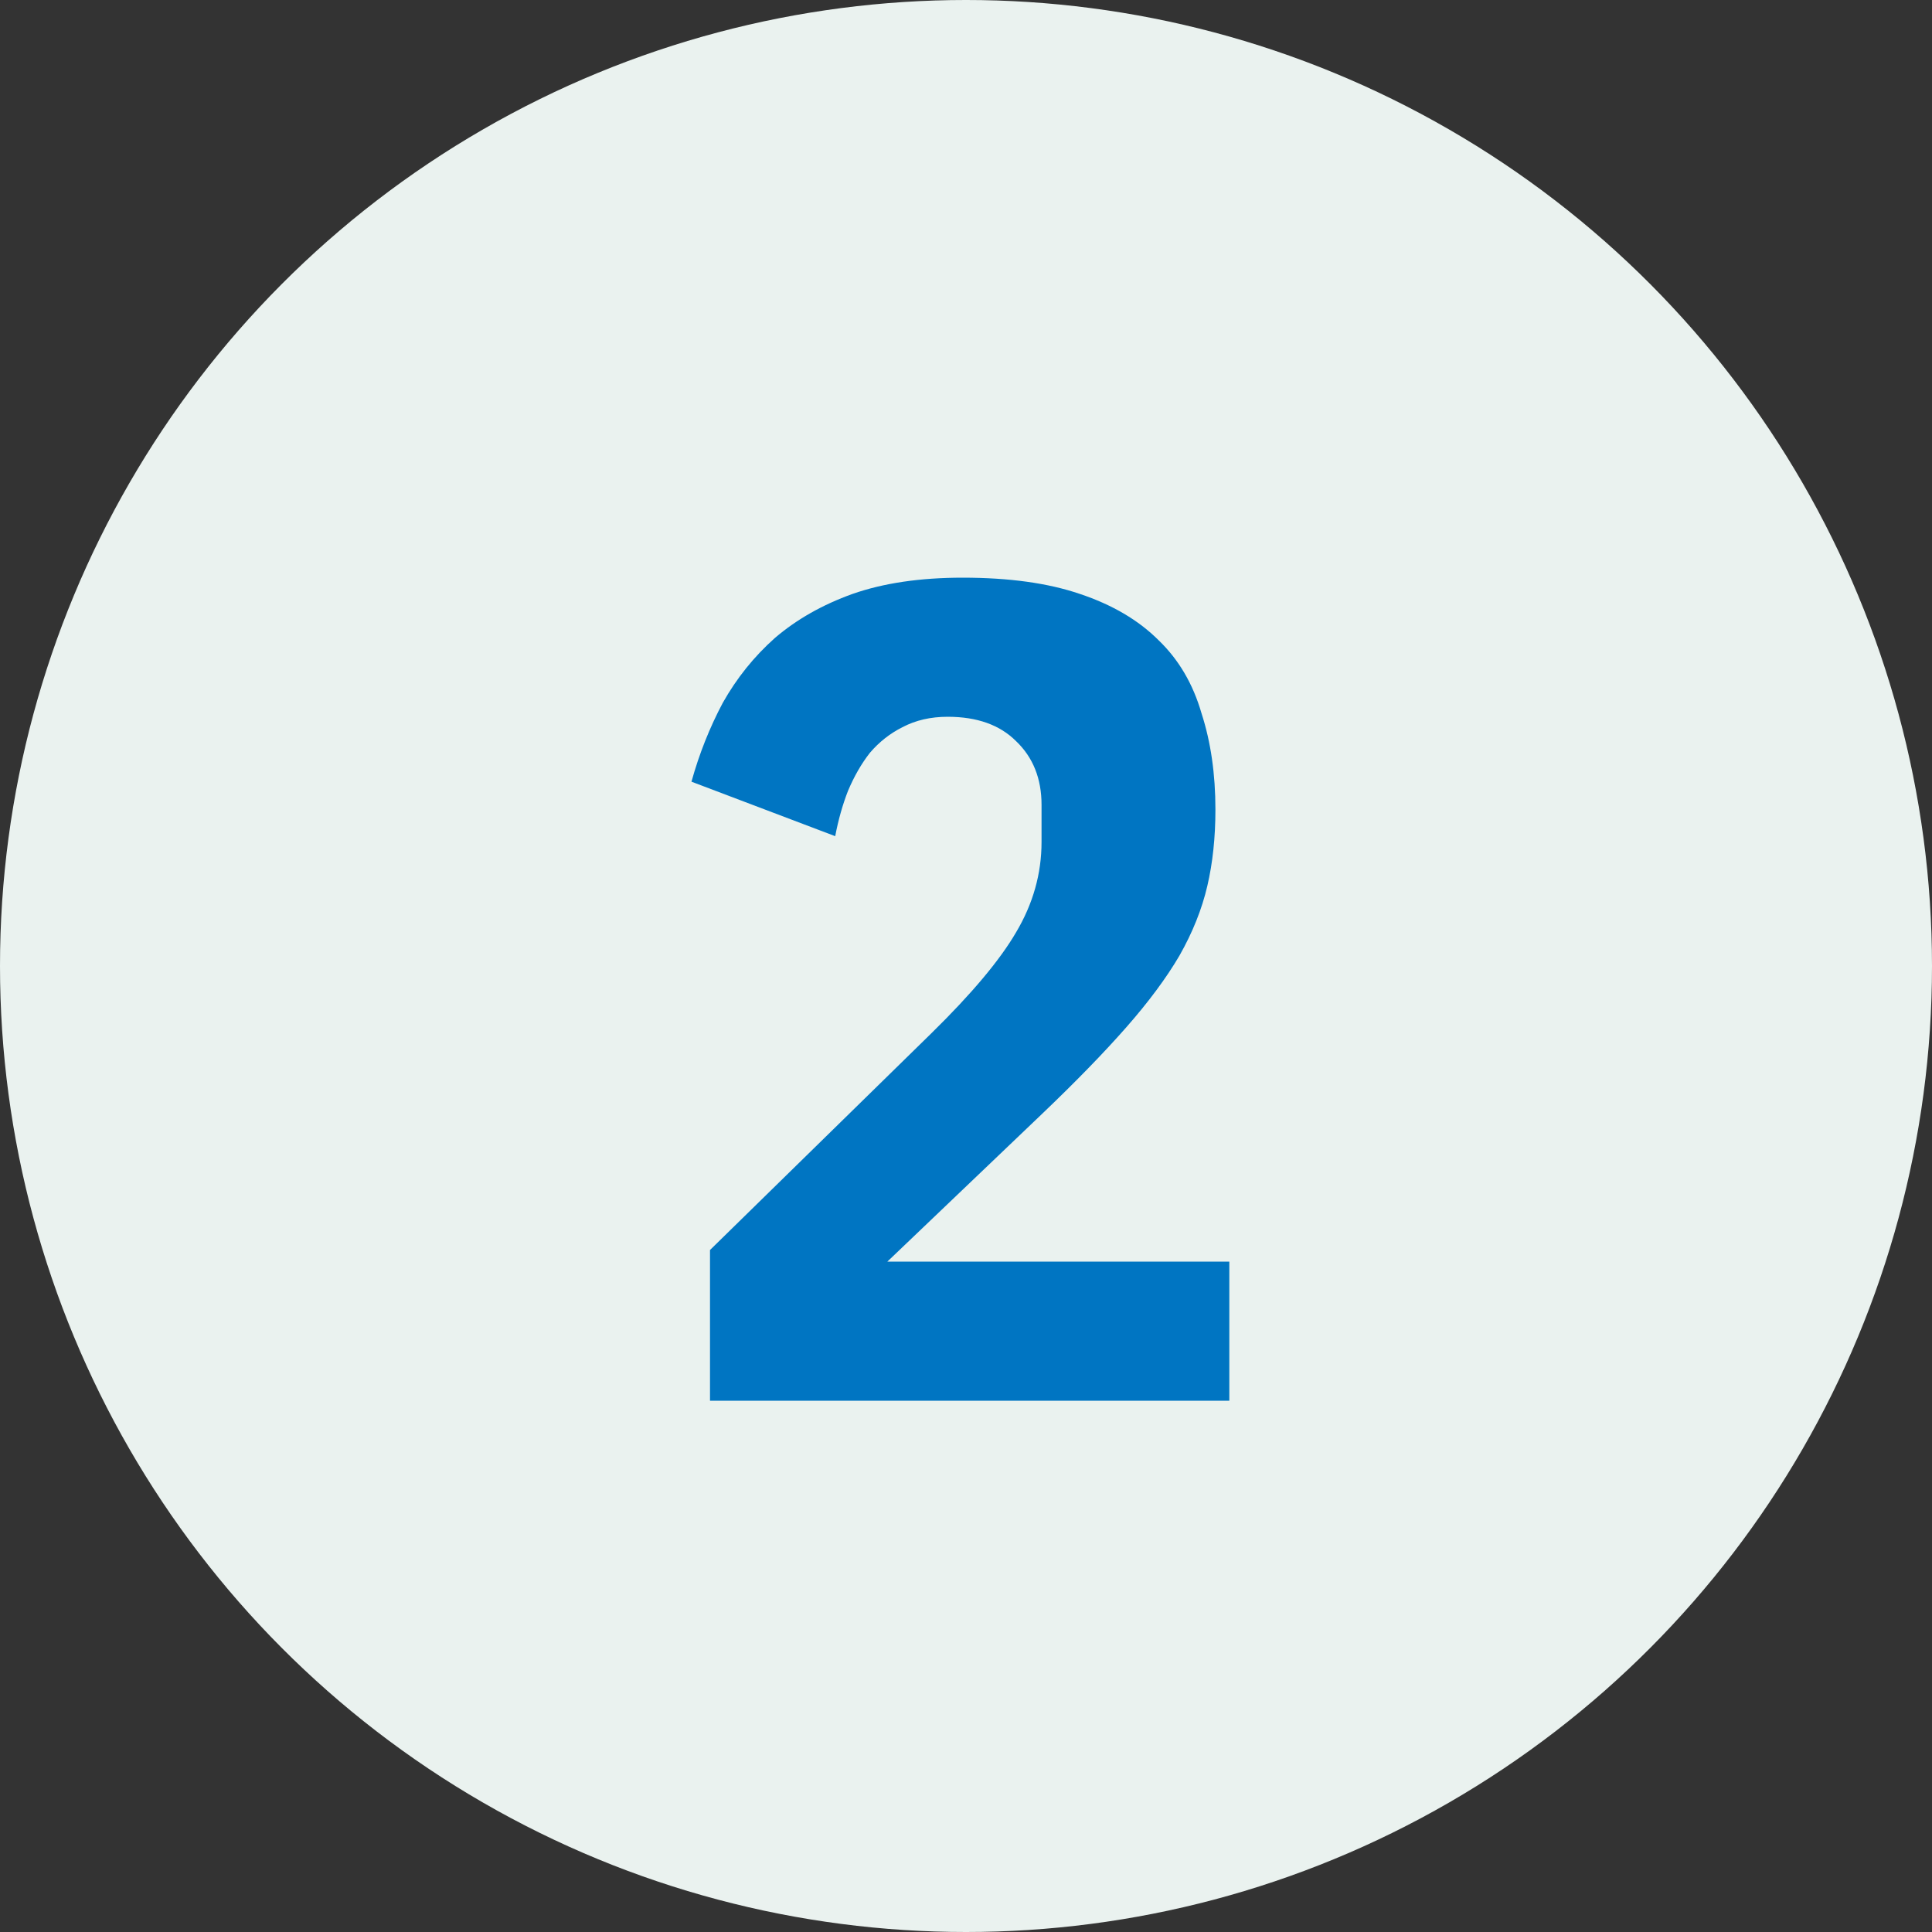<?xml version="1.0" encoding="UTF-8"?> <svg xmlns="http://www.w3.org/2000/svg" width="320" height="320" viewBox="0 0 320 320" fill="none"><rect x="0" y="0" width="320" height="320" fill="#333333" stroke="none"/> <circle cx="160" cy="160" r="160" fill="#EAF2EF"></circle> <path d="M203.616 232H117.6V207.04L154.272 171.136C160.928 164.608 165.6 159.04 168.288 154.432C171.104 149.696 172.512 144.704 172.512 139.456V133.312C172.512 128.96 171.104 125.44 168.288 122.752C165.6 120.064 161.824 118.72 156.96 118.72C154.144 118.72 151.648 119.296 149.472 120.448C147.424 121.472 145.632 122.88 144.096 124.672C142.688 126.464 141.472 128.576 140.448 131.008C139.552 133.312 138.848 135.808 138.336 138.496L114.528 129.472C115.808 124.864 117.536 120.512 119.712 116.416C122.016 112.32 124.896 108.736 128.352 105.664C131.936 102.592 136.224 100.16 141.216 98.368C146.336 96.576 152.416 95.68 159.456 95.68C167.136 95.68 173.6 96.576 178.848 98.368C184.224 100.16 188.576 102.72 191.904 106.048C195.232 109.248 197.6 113.28 199.008 118.144C200.544 122.88 201.312 128.192 201.312 134.08C201.312 138.688 200.864 142.912 199.968 146.752C199.072 150.592 197.536 154.432 195.36 158.272C193.184 161.984 190.24 165.952 186.528 170.176C182.816 174.4 178.144 179.2 172.512 184.576L146.976 208.96H203.616V232Z" fill="#0075C2"></path> </svg> 